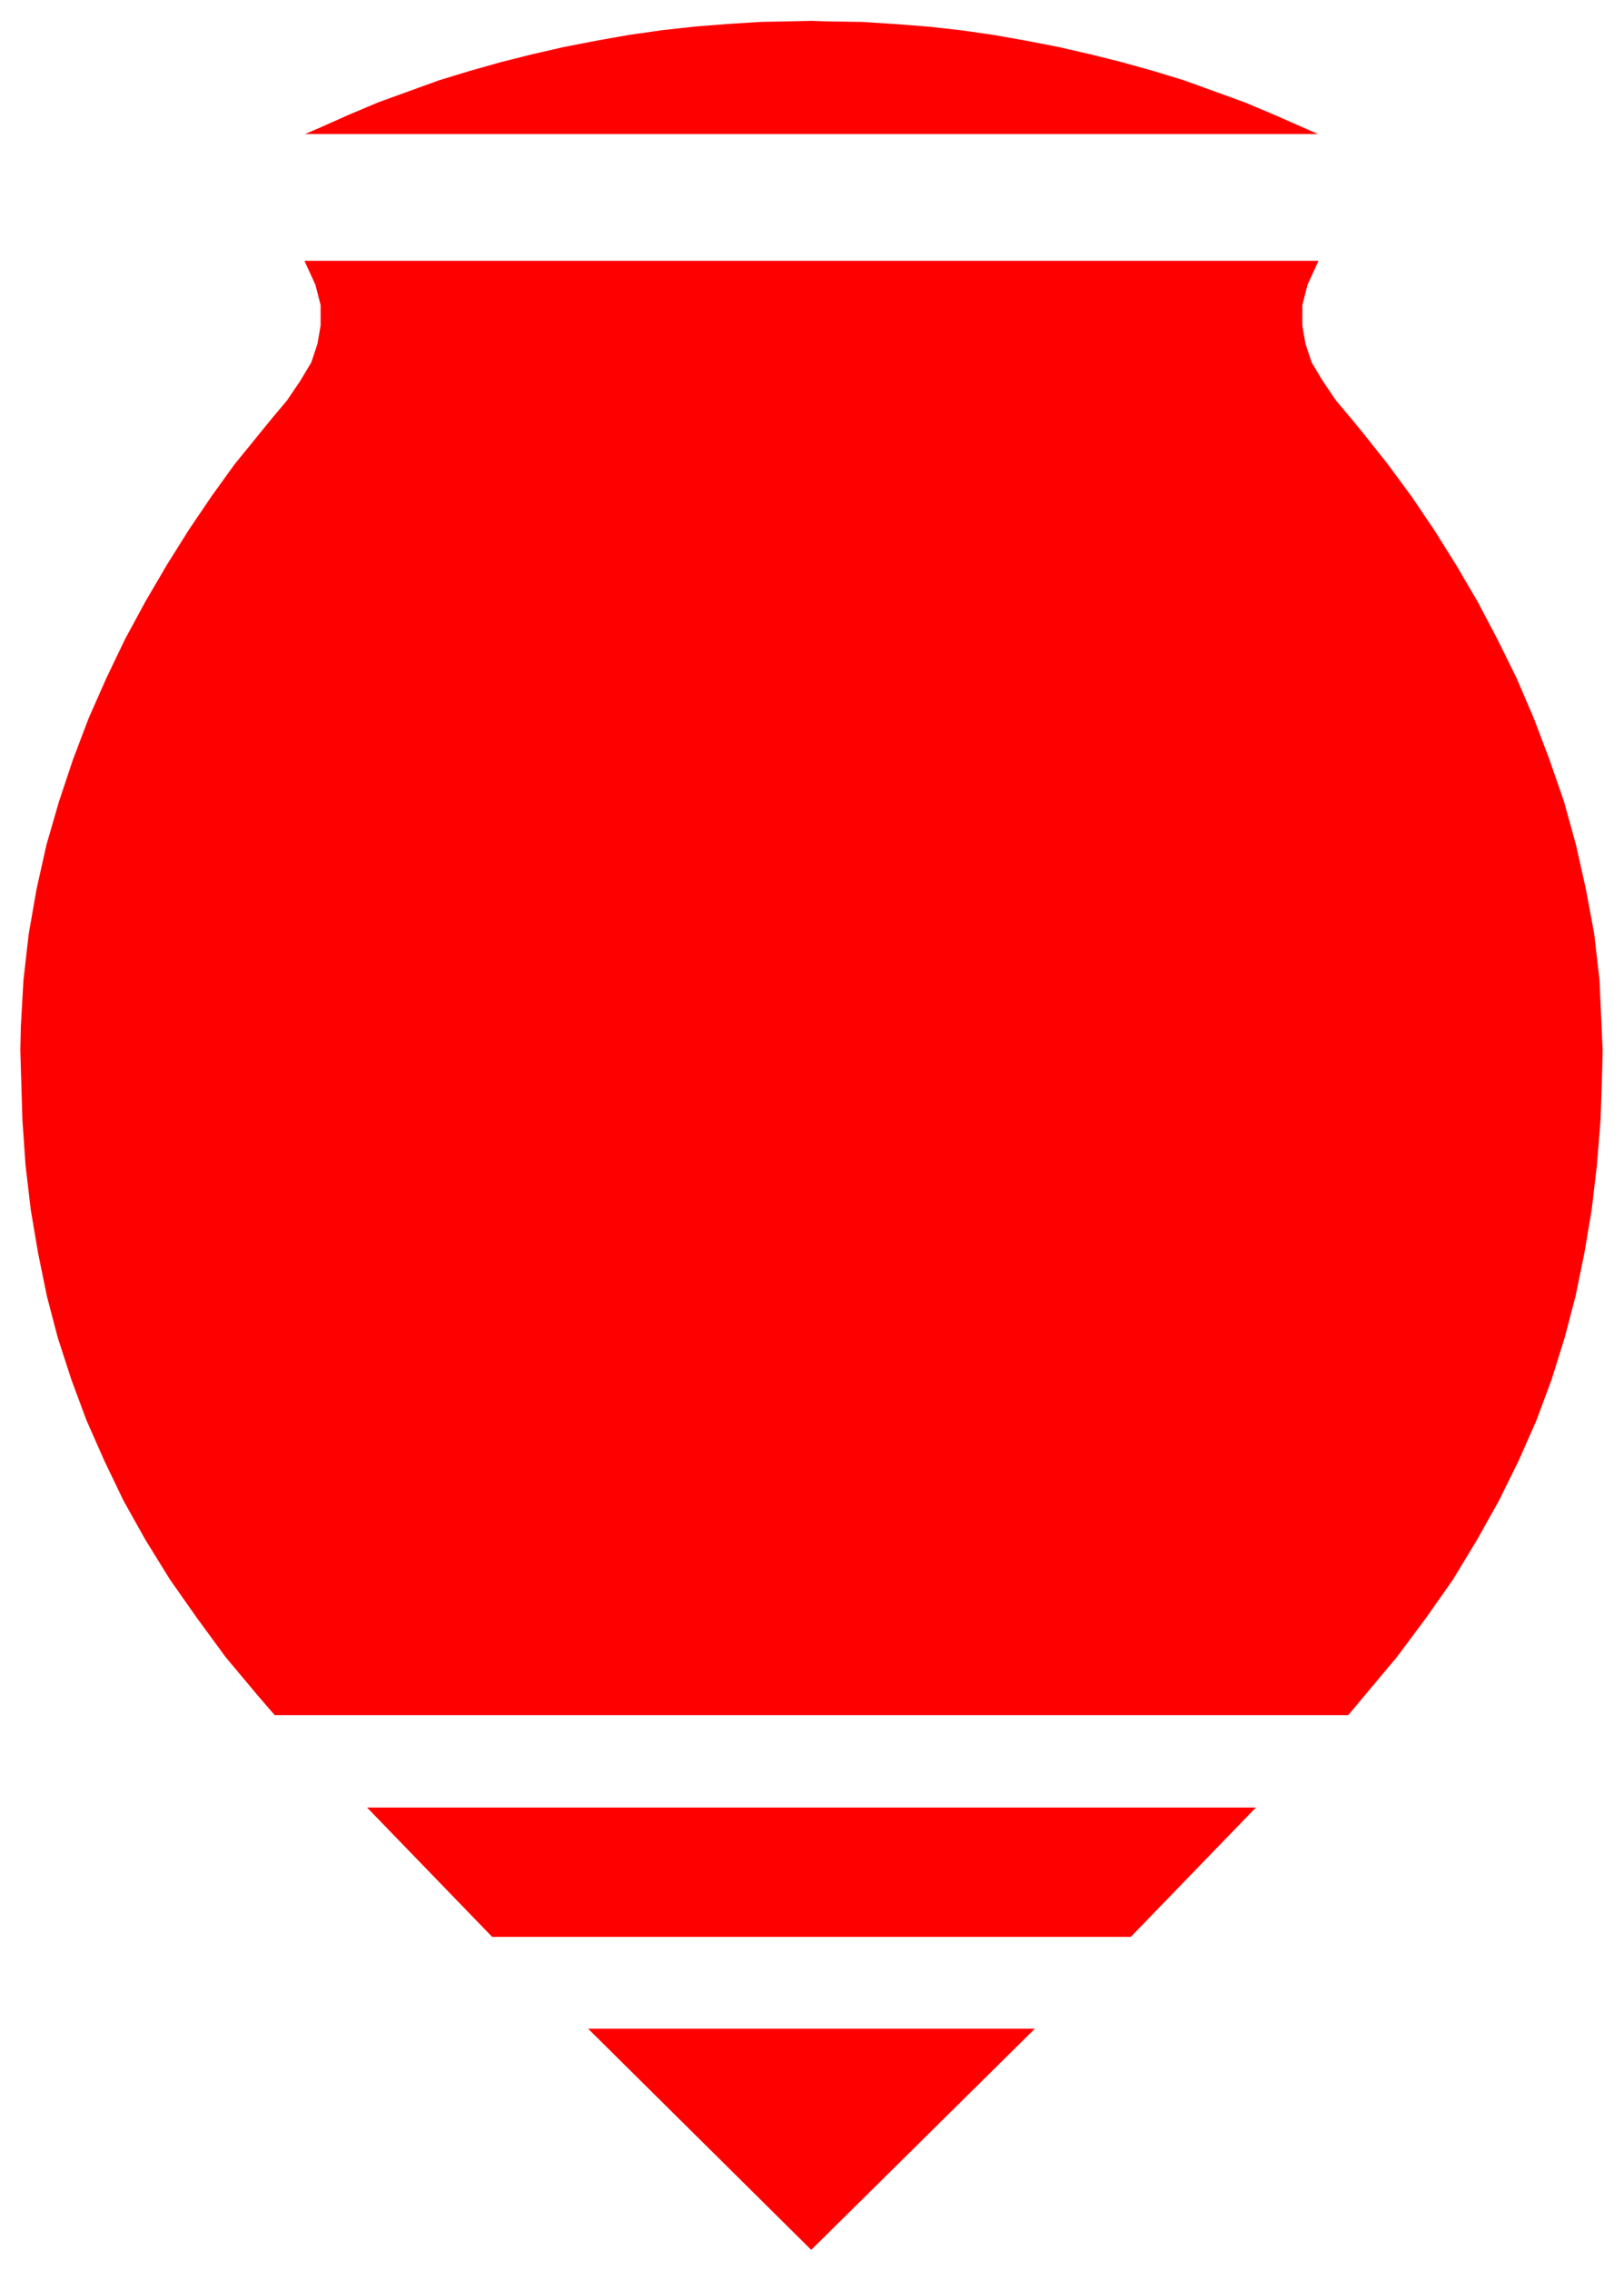 <svg xmlns="http://www.w3.org/2000/svg" width="493.465" height="689.584" fill-rule="evenodd" stroke-linecap="round" preserveAspectRatio="none" viewBox="0 0 3115 4353"><path d="M1558 3288H527l-32-37-62-74-55-75-52-74-47-76-42-75-37-77-34-77-29-78-26-80-21-80-17-83-14-83-10-85-6-87-4-134 1-45 5-89 10-88 15-86 19-85 24-83 27-81 30-79 34-77 36-75 39-72 41-70 42-67 44-65 44-61 70-86 31-37 25-37 21-35 12-36 6-35v-39l-10-39-21-46h1945l-21 46-10 39v39l6 35 12 36 21 35 25 37 31 37 23 28 46 58 45 61 44 65 42 67 41 70 38 72 37 75 33 77 30 79 28 81 23 83 19 85 16 86 10 88 6 134-1 45-3 89-7 87-10 85-14 83-17 83-21 80-25 80-29 78-34 77-38 77-42 75-46 76-52 74-56 75-93 111H1558zm0 425H944l-240-248h1705l-240 248h-611zm-2 600-428-424h857l-429 424zm0-4273 31 1 65 1 64 4 64 5 63 7 63 9 62 11 62 12 61 14 60 15 61 17 59 18 58 21 58 21 57 24 84 37H585l28-12 56-25 57-24 58-21 58-21 59-18 60-17 60-15 61-14 62-12 62-11 63-9 63-7 63-5 64-4 97-2z" style="stroke:none;fill:red"/></svg>
